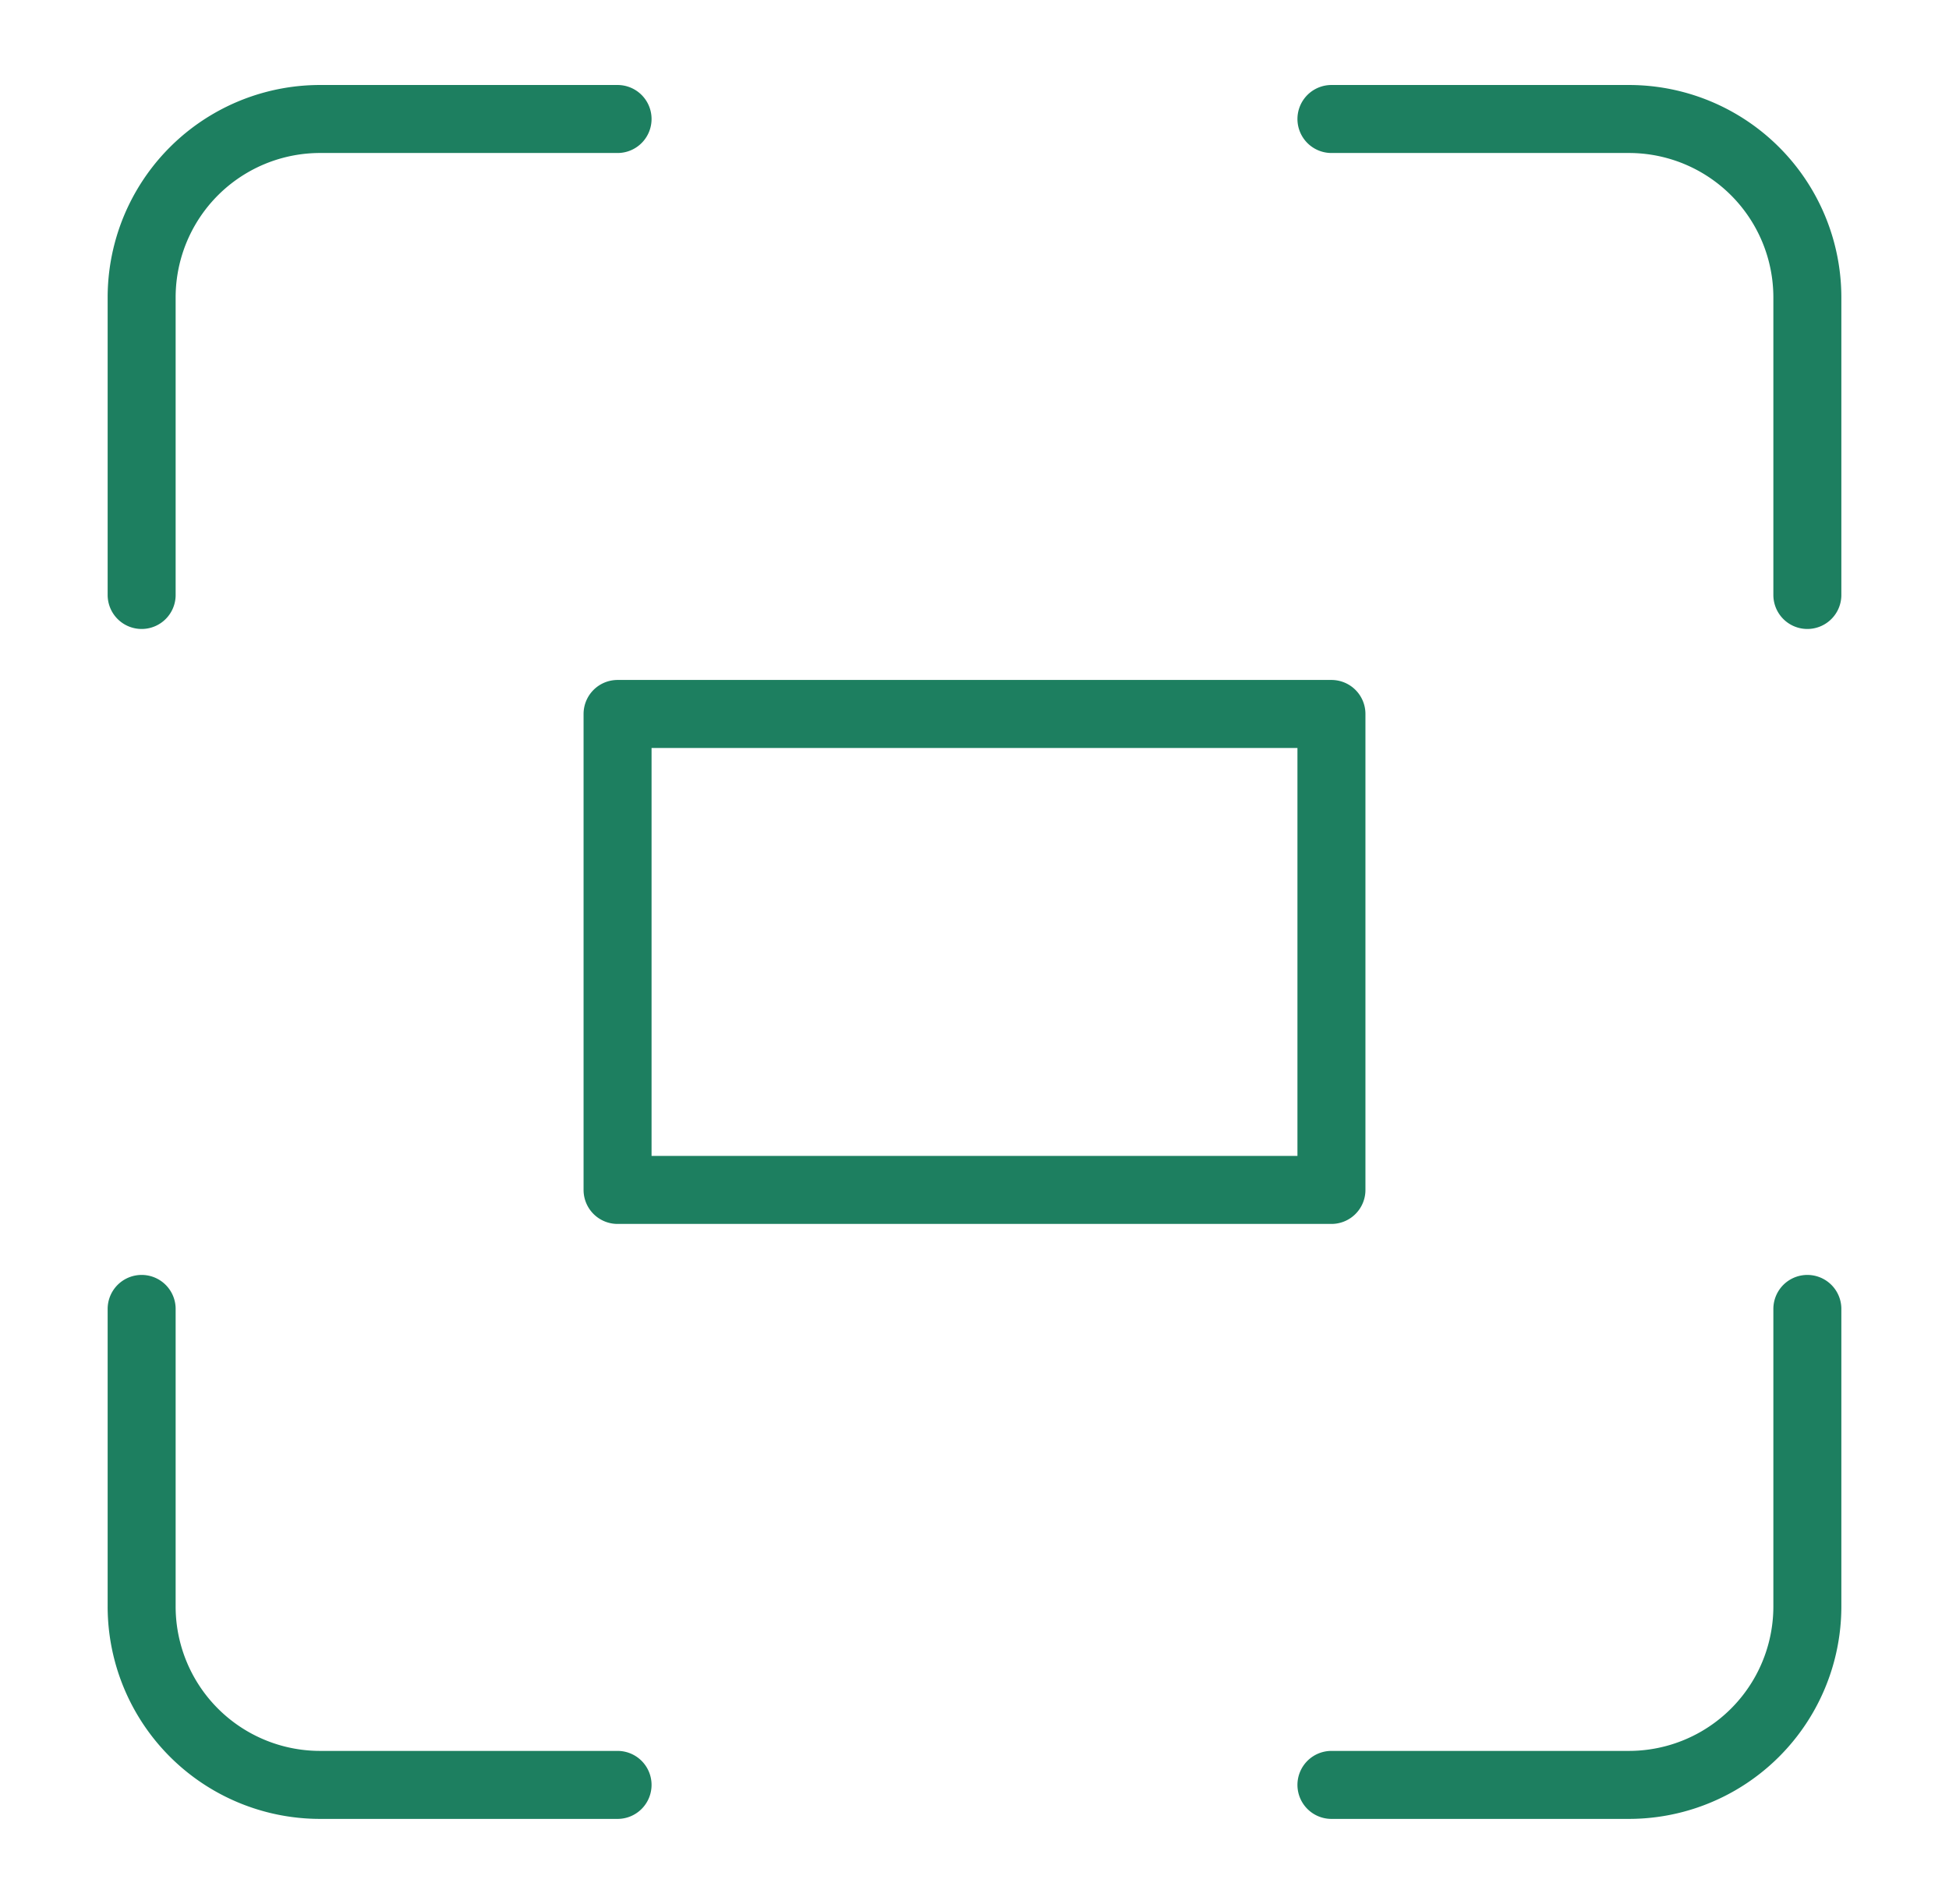 <svg width="43" height="42" fill="none" xmlns="http://www.w3.org/2000/svg"><path d="M3.125 13.125V6.562a3.937 3.937 0 013.938-3.937h6.562m15.75 0h6.563a3.937 3.937 0 013.937 3.938v6.562m0 15.75v6.563a3.937 3.937 0 01-3.938 3.937h-6.562m-15.75 0H7.062a3.937 3.937 0 01-3.937-3.938v-6.562m26.25-13.125h-15.75v10.5h15.75v-10.5z" stroke="#1D7F60" stroke-width="1.5" stroke-linecap="round" stroke-linejoin="round"/></svg>